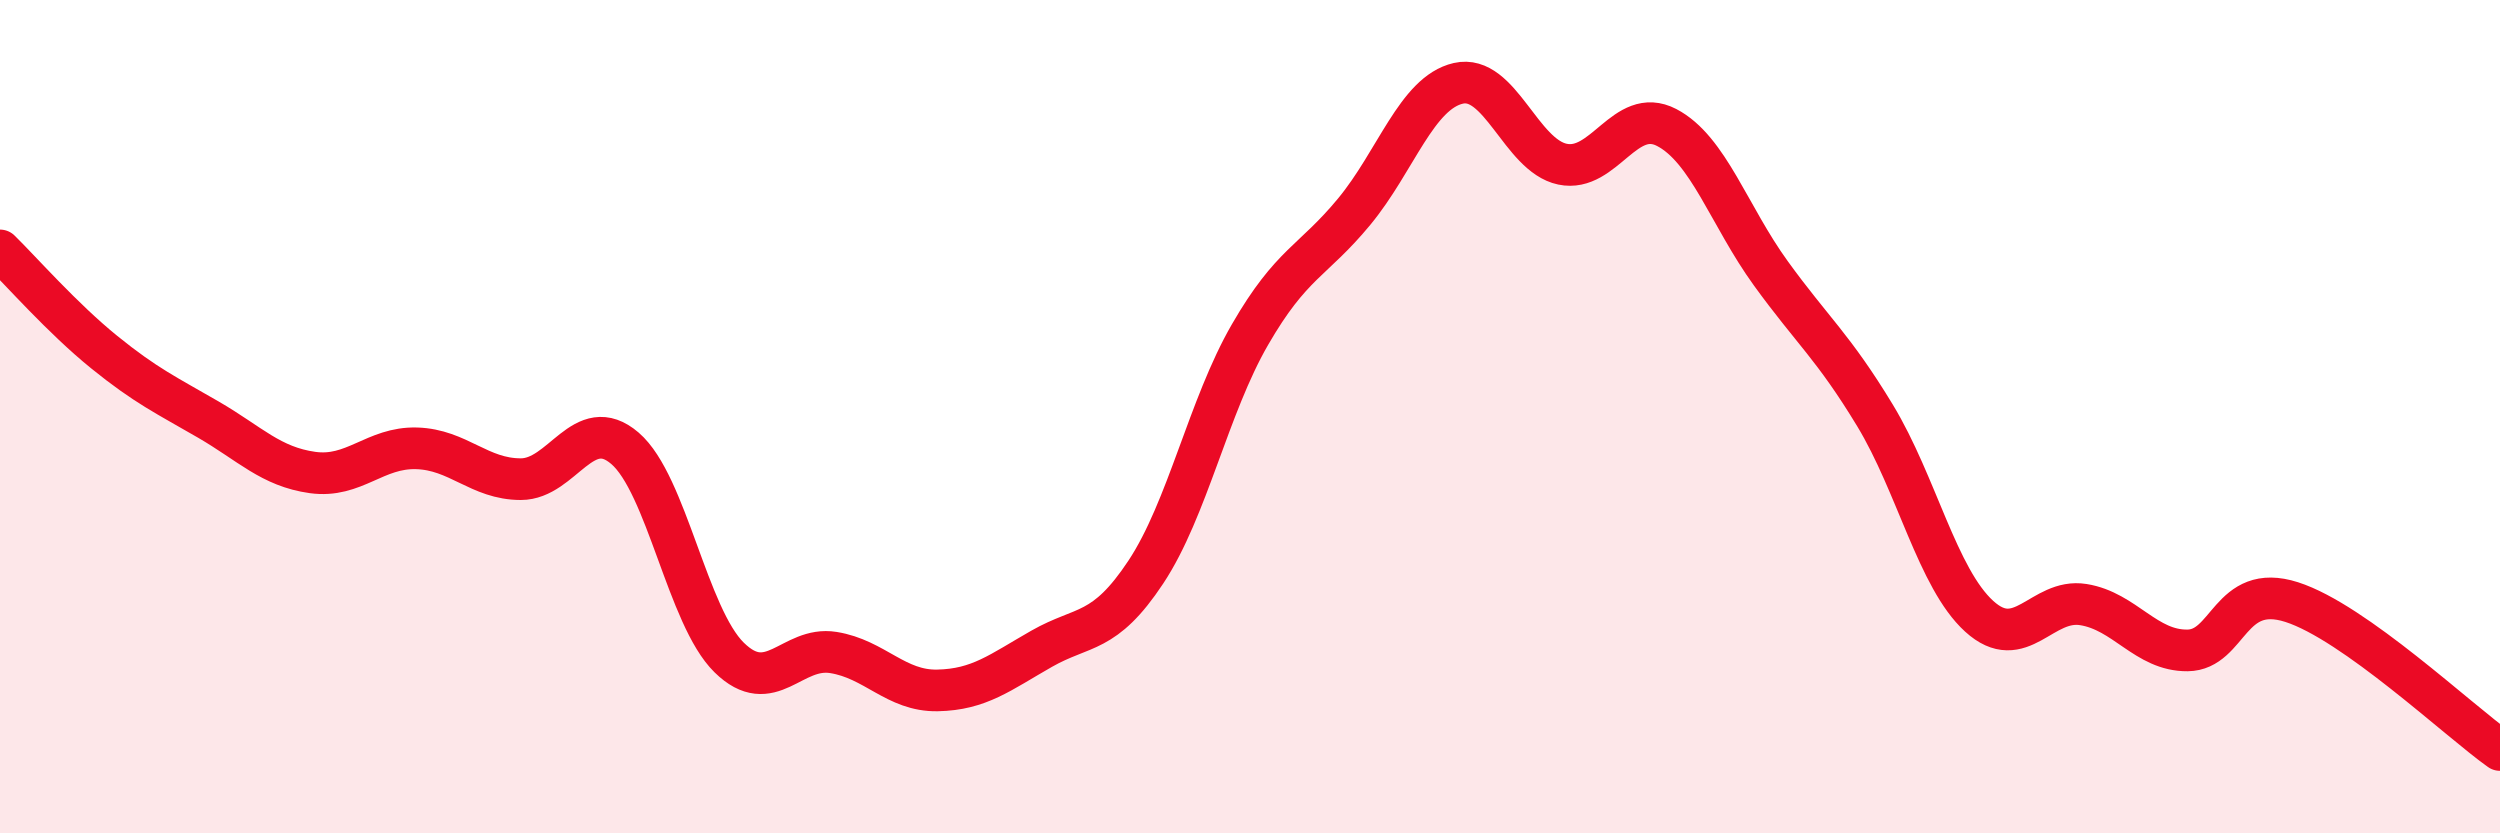 
    <svg width="60" height="20" viewBox="0 0 60 20" xmlns="http://www.w3.org/2000/svg">
      <path
        d="M 0,6.01 C 0.5,6.5 1.5,7.64 2.5,8.45 C 3.5,9.26 4,9.49 5,10.07 C 6,10.65 6.5,11.2 7.5,11.34 C 8.5,11.48 9,10.73 10,10.76 C 11,10.79 11.5,11.5 12.5,11.5 C 13.5,11.5 14,9.9 15,10.76 C 16,11.62 16.5,14.8 17.5,15.78 C 18.5,16.76 19,15.5 20,15.66 C 21,15.82 21.5,16.59 22.5,16.57 C 23.5,16.55 24,16.14 25,15.57 C 26,15 26.5,15.24 27.5,13.73 C 28.5,12.22 29,9.76 30,8.03 C 31,6.3 31.5,6.29 32.5,5.08 C 33.5,3.87 34,2.23 35,2 C 36,1.77 36.5,3.73 37.5,3.94 C 38.5,4.15 39,2.54 40,3.06 C 41,3.58 41.5,5.18 42.5,6.56 C 43.5,7.94 44,8.32 45,9.97 C 46,11.62 46.5,13.88 47.5,14.79 C 48.5,15.7 49,14.35 50,14.51 C 51,14.67 51.5,15.62 52.5,15.61 C 53.5,15.6 53.5,13.97 55,14.45 C 56.5,14.93 59,17.29 60,18L60 20L0 20Z"
        fill="#EB0A25"
        opacity="0.1"
        stroke-linecap="round"
        stroke-linejoin="round"
      />
      <path
        d="M 0,6.01 C 0.5,6.5 1.5,7.64 2.5,8.45 C 3.5,9.26 4,9.49 5,10.07 C 6,10.65 6.5,11.2 7.5,11.34 C 8.5,11.48 9,10.73 10,10.76 C 11,10.79 11.5,11.5 12.5,11.5 C 13.5,11.5 14,9.9 15,10.76 C 16,11.62 16.5,14.8 17.5,15.78 C 18.5,16.76 19,15.5 20,15.66 C 21,15.82 21.5,16.59 22.5,16.57 C 23.5,16.55 24,16.14 25,15.57 C 26,15 26.5,15.24 27.5,13.73 C 28.5,12.22 29,9.76 30,8.03 C 31,6.3 31.5,6.29 32.5,5.08 C 33.5,3.87 34,2.23 35,2 C 36,1.77 36.5,3.73 37.5,3.94 C 38.5,4.15 39,2.54 40,3.06 C 41,3.58 41.5,5.18 42.5,6.56 C 43.5,7.94 44,8.32 45,9.97 C 46,11.62 46.5,13.88 47.5,14.79 C 48.5,15.7 49,14.35 50,14.51 C 51,14.67 51.5,15.62 52.5,15.61 C 53.5,15.6 53.5,13.97 55,14.45 C 56.5,14.93 59,17.29 60,18"
        stroke="#EB0A25"
        stroke-width="1"
        fill="none"
        stroke-linecap="round"
        stroke-linejoin="round"
      />
    </svg>
  